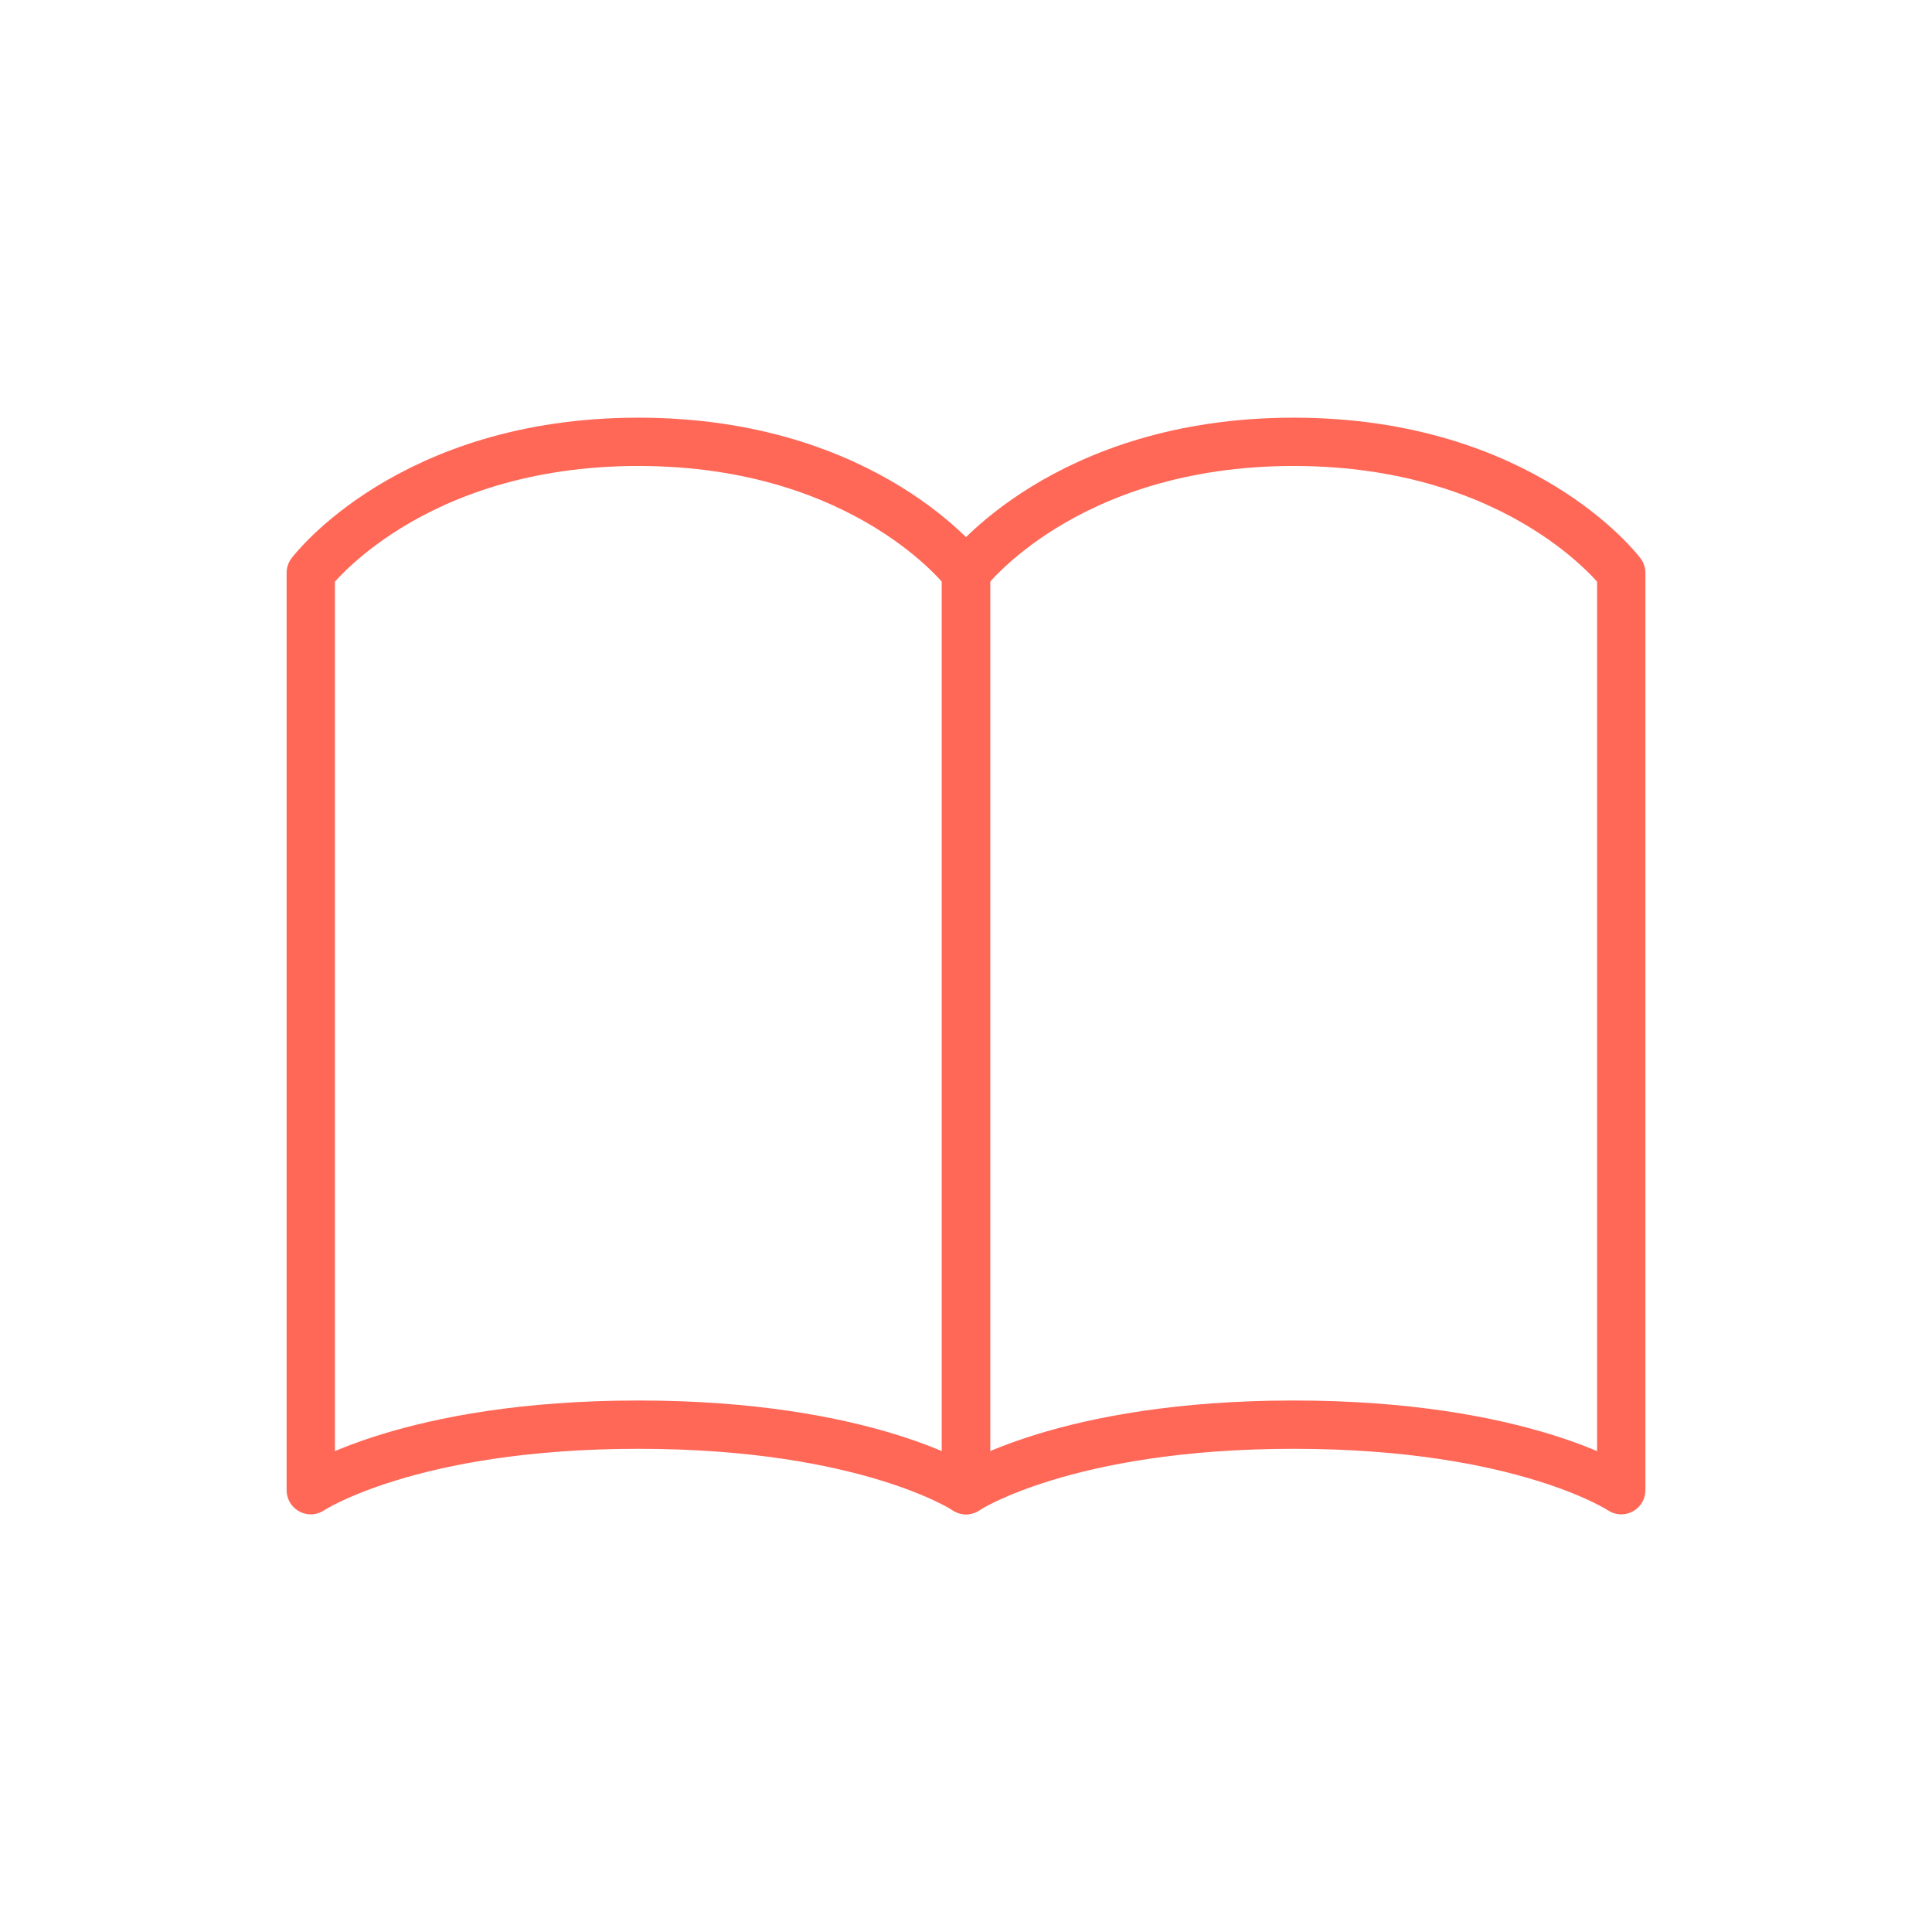 <svg width="80" height="80" viewBox="0 0 80 80" fill="none" xmlns="http://www.w3.org/2000/svg">
<path d="M12.868 23.721C12.868 23.721 16.938 18.295 26.434 18.295C35.93 18.295 40 23.721 40 23.721V61.705C40 61.705 35.93 58.992 26.434 58.992C16.938 58.992 12.868 61.705 12.868 61.705V23.721Z" stroke="#FF6757" stroke-width="2" stroke-linecap="round" stroke-linejoin="round"/>
<path d="M40 23.721C40 23.721 44.07 18.295 53.566 18.295C63.062 18.295 67.132 23.721 67.132 23.721V61.705C67.132 61.705 63.062 58.992 53.566 58.992C44.07 58.992 40 61.705 40 61.705V23.721Z" stroke="#FF6757" stroke-width="2" stroke-linecap="round" stroke-linejoin="round"/>
</svg>
